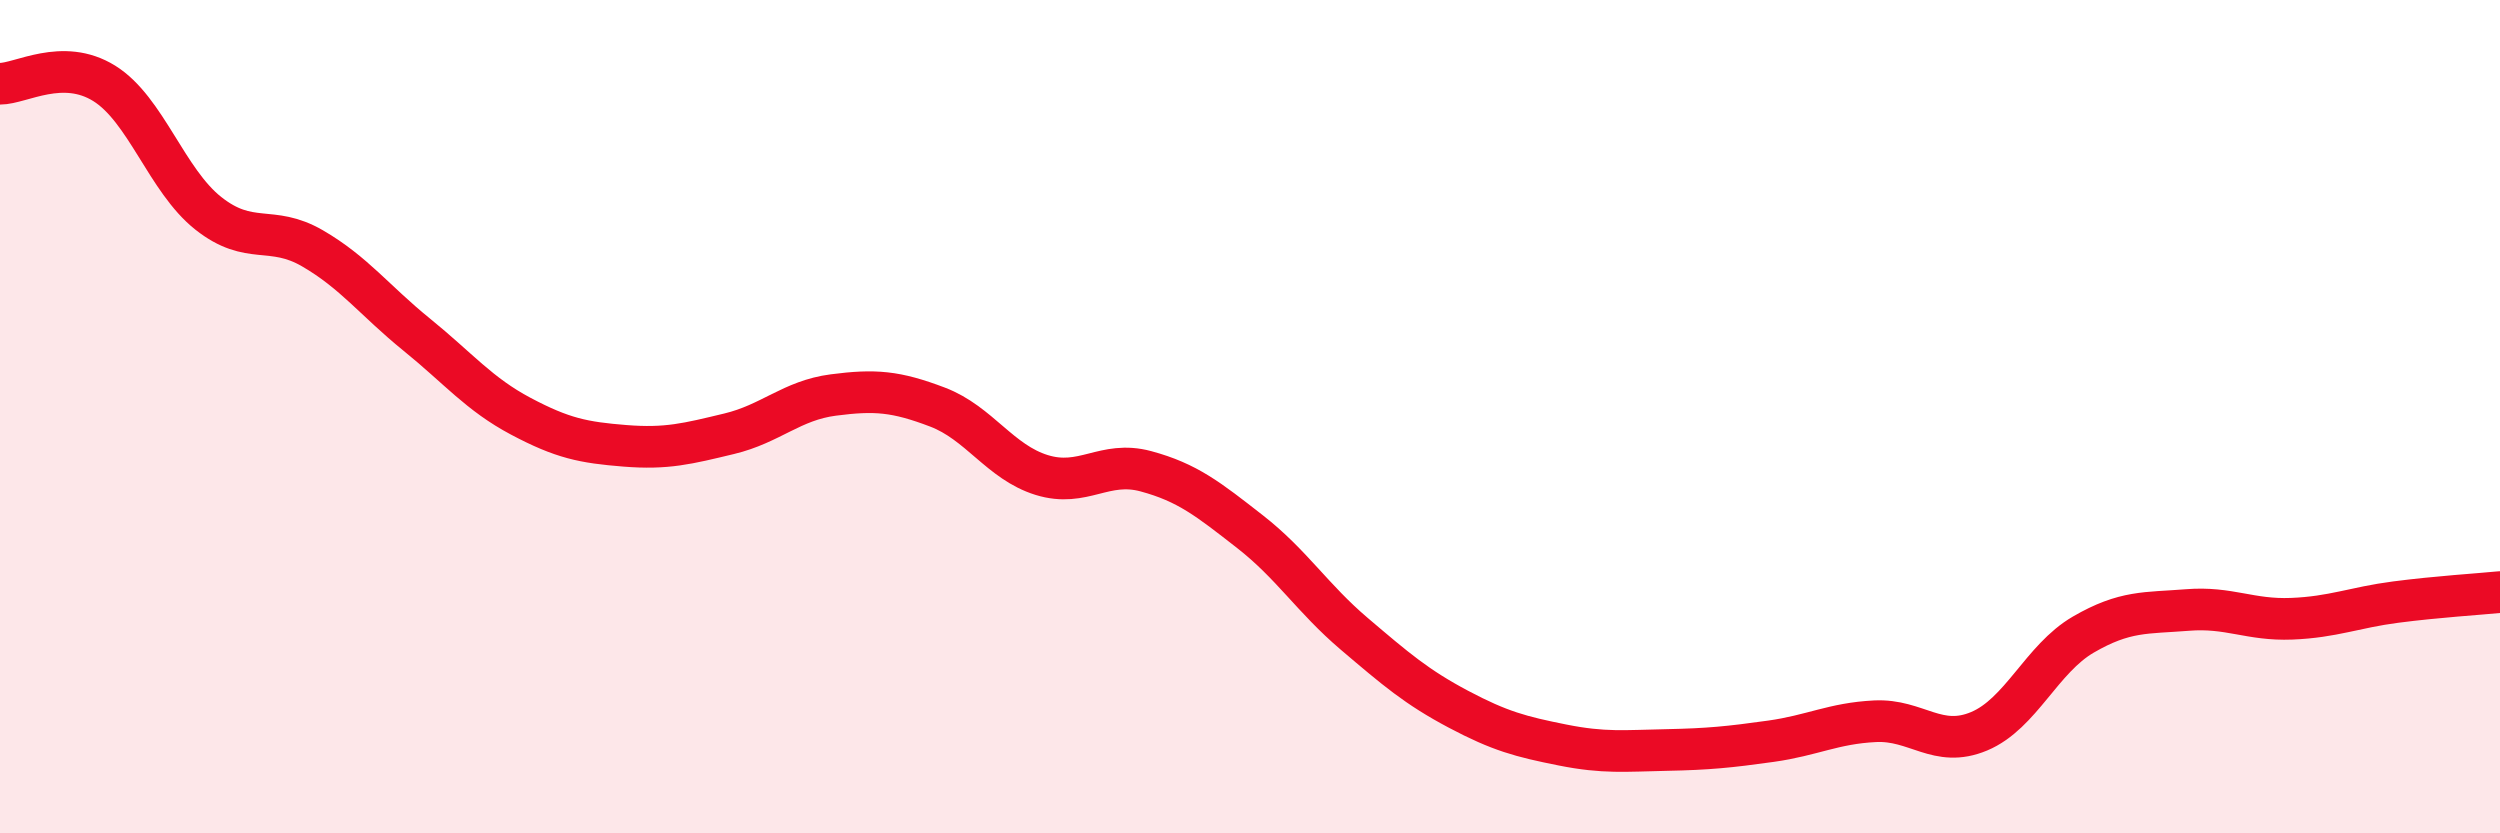 
    <svg width="60" height="20" viewBox="0 0 60 20" xmlns="http://www.w3.org/2000/svg">
      <path
        d="M 0,2.01 C 0.5,2.01 1.5,1.38 2.5,2 C 3.5,2.62 4,4.33 5,5.12 C 6,5.91 6.5,5.38 7.5,5.96 C 8.5,6.54 9,7.22 10,8.03 C 11,8.84 11.5,9.46 12.5,9.99 C 13.5,10.52 14,10.62 15,10.7 C 16,10.78 16.5,10.65 17.5,10.41 C 18.5,10.17 19,9.61 20,9.48 C 21,9.35 21.5,9.39 22.5,9.77 C 23.5,10.15 24,11.09 25,11.4 C 26,11.71 26.5,11.04 27.5,11.31 C 28.5,11.58 29,11.98 30,12.76 C 31,13.54 31.5,14.36 32.5,15.21 C 33.5,16.06 34,16.49 35,17.02 C 36,17.55 36.5,17.68 37.5,17.88 C 38.5,18.08 39,18.02 40,18 C 41,17.98 41.5,17.93 42.5,17.79 C 43.5,17.65 44,17.36 45,17.31 C 46,17.26 46.5,17.97 47.5,17.55 C 48.5,17.13 49,15.81 50,15.23 C 51,14.65 51.5,14.72 52.5,14.64 C 53.5,14.56 54,14.89 55,14.85 C 56,14.81 56.5,14.58 57.5,14.45 C 58.5,14.32 59.5,14.26 60,14.21L60 20L0 20Z"
        fill="#EB0A25"
        opacity="0.1"
        stroke-linecap="round"
        stroke-linejoin="round"
      />
      <path
        d="M 0,2.01 C 0.5,2.01 1.5,1.38 2.5,2 C 3.5,2.62 4,4.33 5,5.12 C 6,5.91 6.5,5.38 7.5,5.96 C 8.5,6.54 9,7.22 10,8.03 C 11,8.84 11.5,9.46 12.5,9.99 C 13.5,10.52 14,10.62 15,10.7 C 16,10.78 16.5,10.65 17.5,10.41 C 18.5,10.17 19,9.61 20,9.48 C 21,9.35 21.5,9.39 22.5,9.77 C 23.5,10.15 24,11.09 25,11.4 C 26,11.71 26.5,11.04 27.5,11.31 C 28.5,11.58 29,11.98 30,12.76 C 31,13.54 31.5,14.36 32.5,15.21 C 33.5,16.06 34,16.49 35,17.02 C 36,17.55 36.5,17.68 37.5,17.88 C 38.5,18.08 39,18.02 40,18 C 41,17.98 41.5,17.93 42.5,17.79 C 43.5,17.65 44,17.36 45,17.31 C 46,17.26 46.5,17.97 47.5,17.55 C 48.5,17.13 49,15.81 50,15.23 C 51,14.65 51.5,14.72 52.5,14.64 C 53.5,14.56 54,14.89 55,14.85 C 56,14.81 56.5,14.58 57.5,14.45 C 58.5,14.32 59.5,14.26 60,14.21"
        stroke="#EB0A25"
        stroke-width="1"
        fill="none"
        stroke-linecap="round"
        stroke-linejoin="round"
      />
    </svg>
  